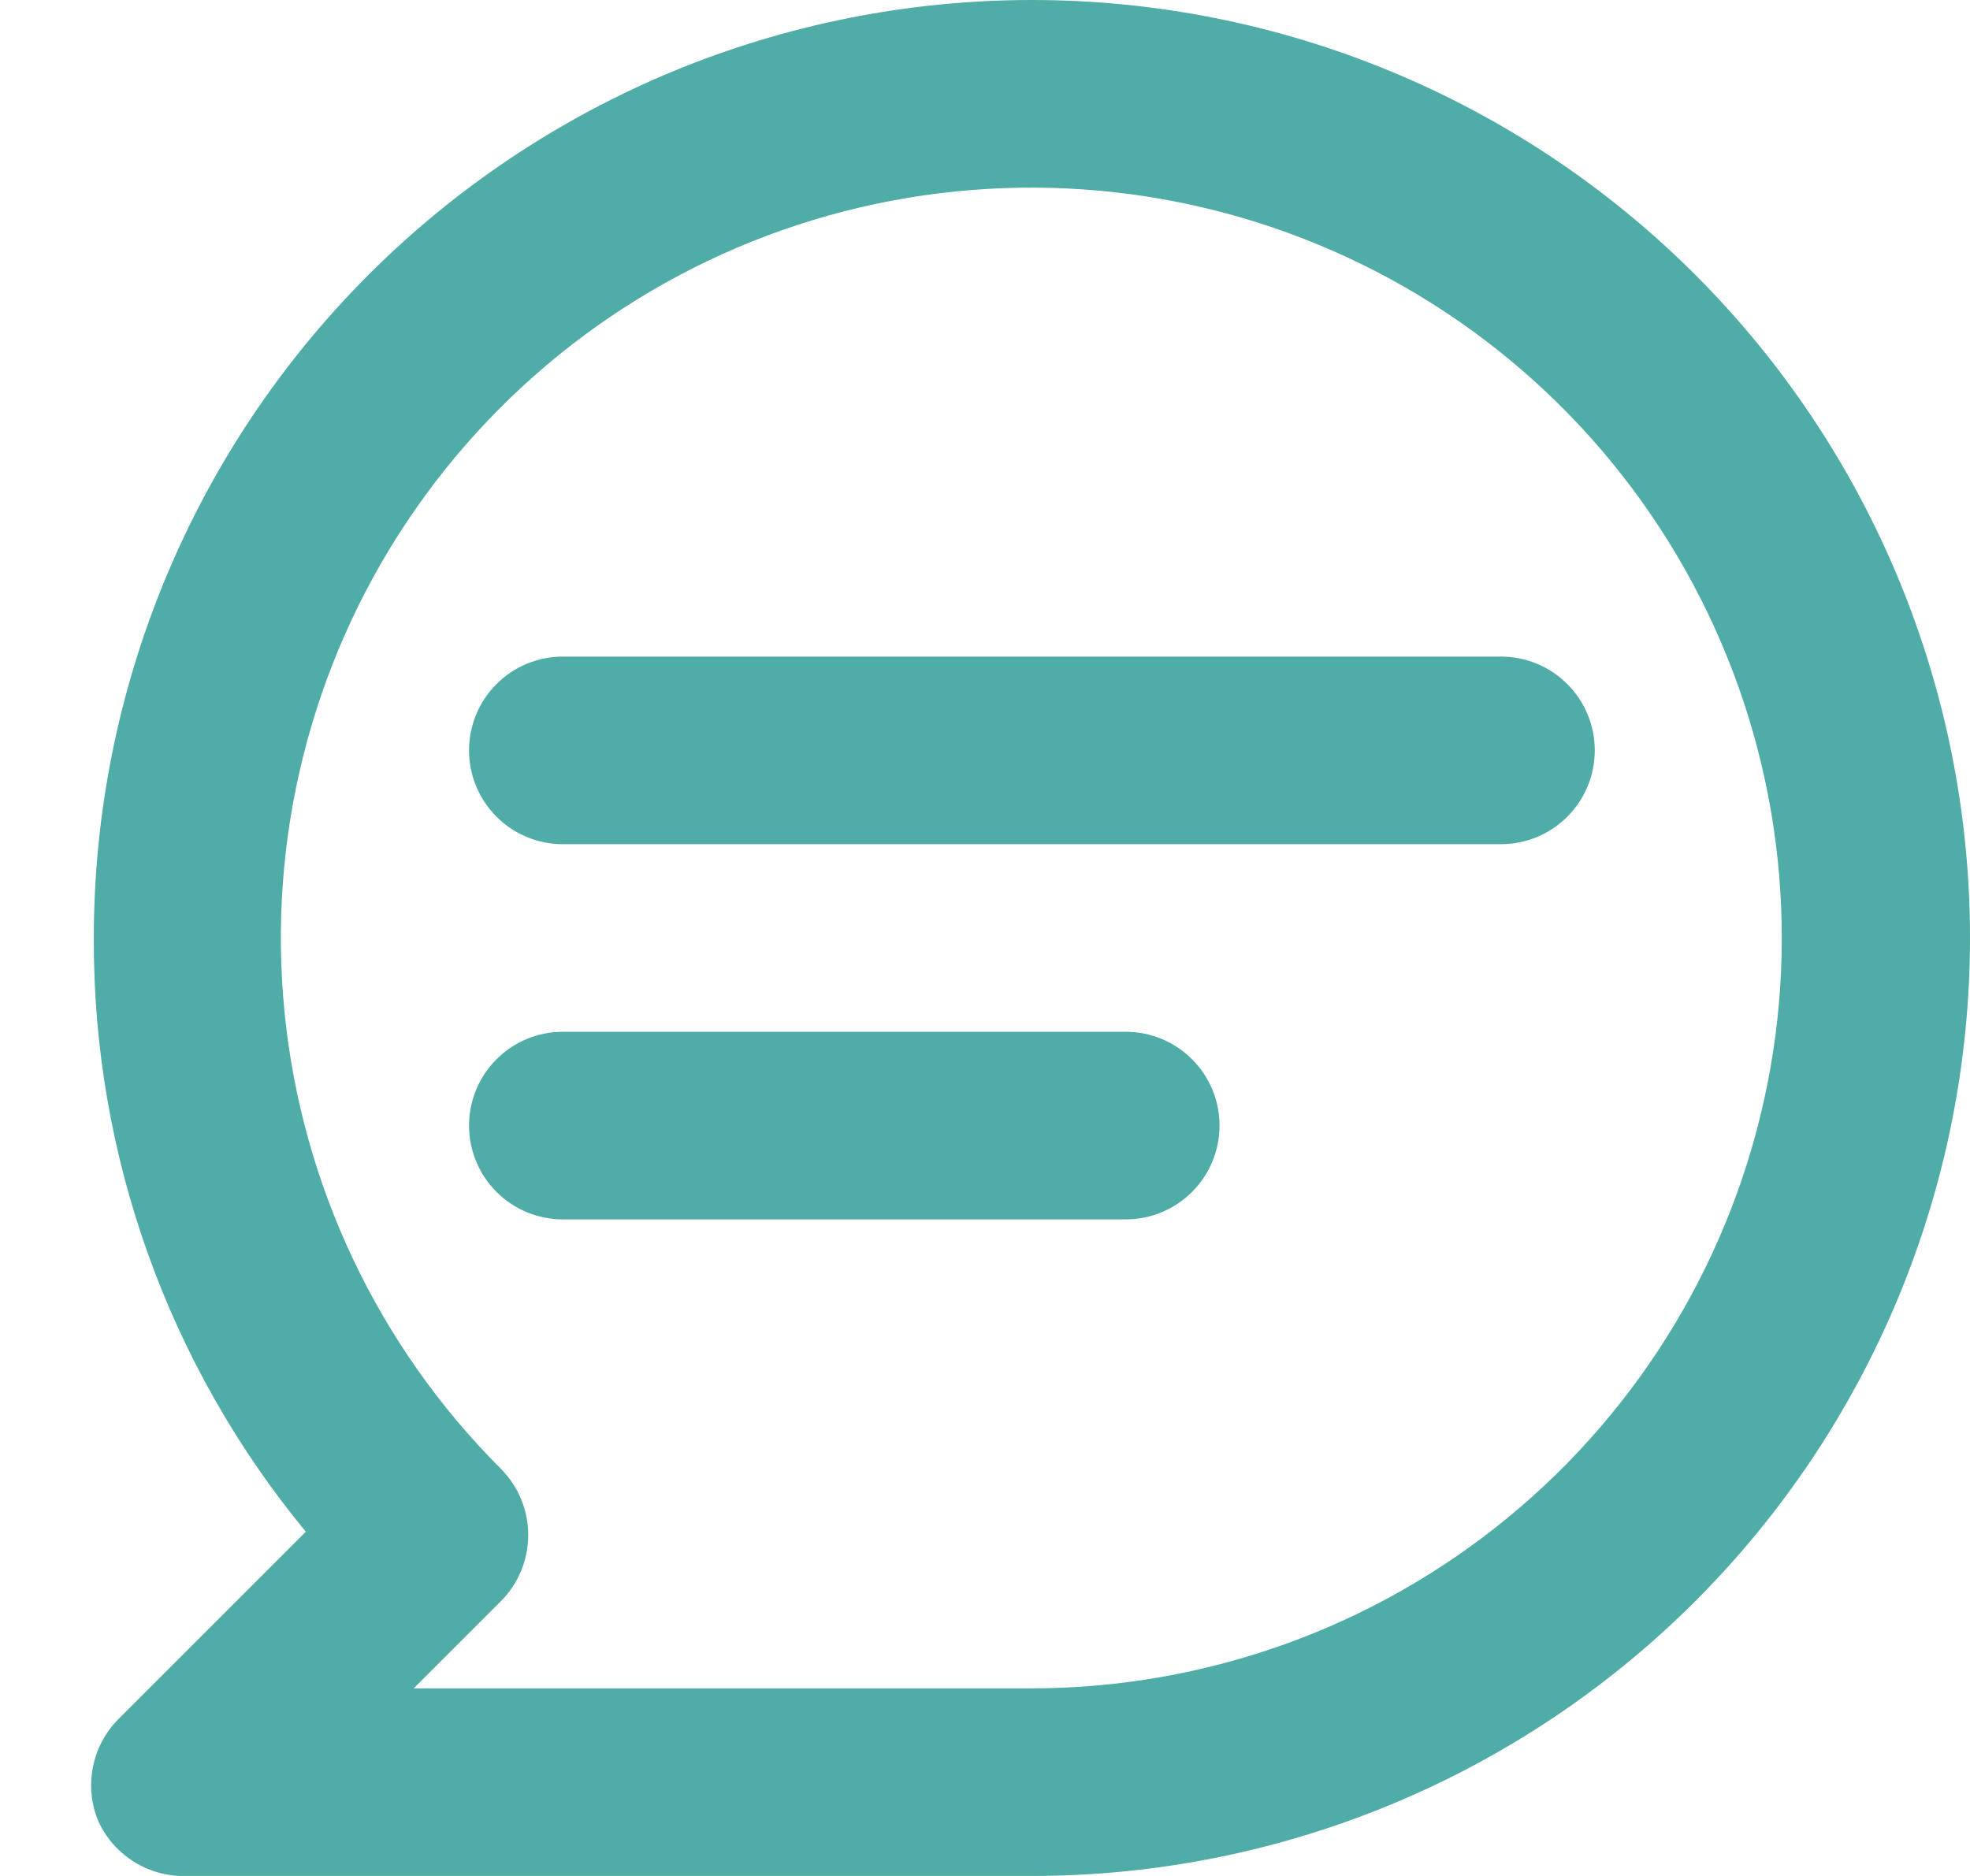 <svg width="21" height="20" viewBox="0 0 21 20" fill="none" xmlns="http://www.w3.org/2000/svg">
<path d="M16 7H6C5.735 7 5.48 7.105 5.293 7.293C5.105 7.48 5 7.735 5 8C5 8.265 5.105 8.52 5.293 8.707C5.48 8.895 5.735 9 6 9H16C16.265 9 16.52 8.895 16.707 8.707C16.895 8.52 17 8.265 17 8C17 7.735 16.895 7.48 16.707 7.293C16.52 7.105 16.265 7 16 7ZM12 11H6C5.735 11 5.48 11.105 5.293 11.293C5.105 11.48 5 11.735 5 12C5 12.265 5.105 12.52 5.293 12.707C5.48 12.895 5.735 13 6 13H12C12.265 13 12.52 12.895 12.707 12.707C12.895 12.52 13 12.265 13 12C13 11.735 12.895 11.48 12.707 11.293C12.52 11.105 12.265 11 12 11ZM11 0C9.687 0 8.386 0.259 7.173 0.761C5.96 1.264 4.858 2 3.929 2.929C2.054 4.804 1 7.348 1 10C0.991 12.309 1.791 14.549 3.26 16.33L1.26 18.33C1.121 18.471 1.027 18.649 0.99 18.843C0.952 19.037 0.973 19.238 1.05 19.42C1.133 19.6 1.268 19.751 1.437 19.854C1.606 19.958 1.802 20.008 2 20H11C13.652 20 16.196 18.946 18.071 17.071C19.946 15.196 21 12.652 21 10C21 7.348 19.946 4.804 18.071 2.929C16.196 1.054 13.652 0 11 0ZM11 18H4.41L5.34 17.07C5.526 16.883 5.631 16.629 5.631 16.365C5.631 16.101 5.526 15.847 5.34 15.66C4.031 14.352 3.215 12.63 3.033 10.789C2.85 8.947 3.312 7.099 4.339 5.56C5.367 4.02 6.896 2.884 8.666 2.346C10.437 1.808 12.34 1.9 14.05 2.607C15.761 3.314 17.173 4.592 18.046 6.224C18.92 7.856 19.201 9.74 18.841 11.555C18.481 13.37 17.503 15.005 16.073 16.18C14.644 17.355 12.851 17.998 11 18Z" fill="#4FACA7"/>
</svg>
